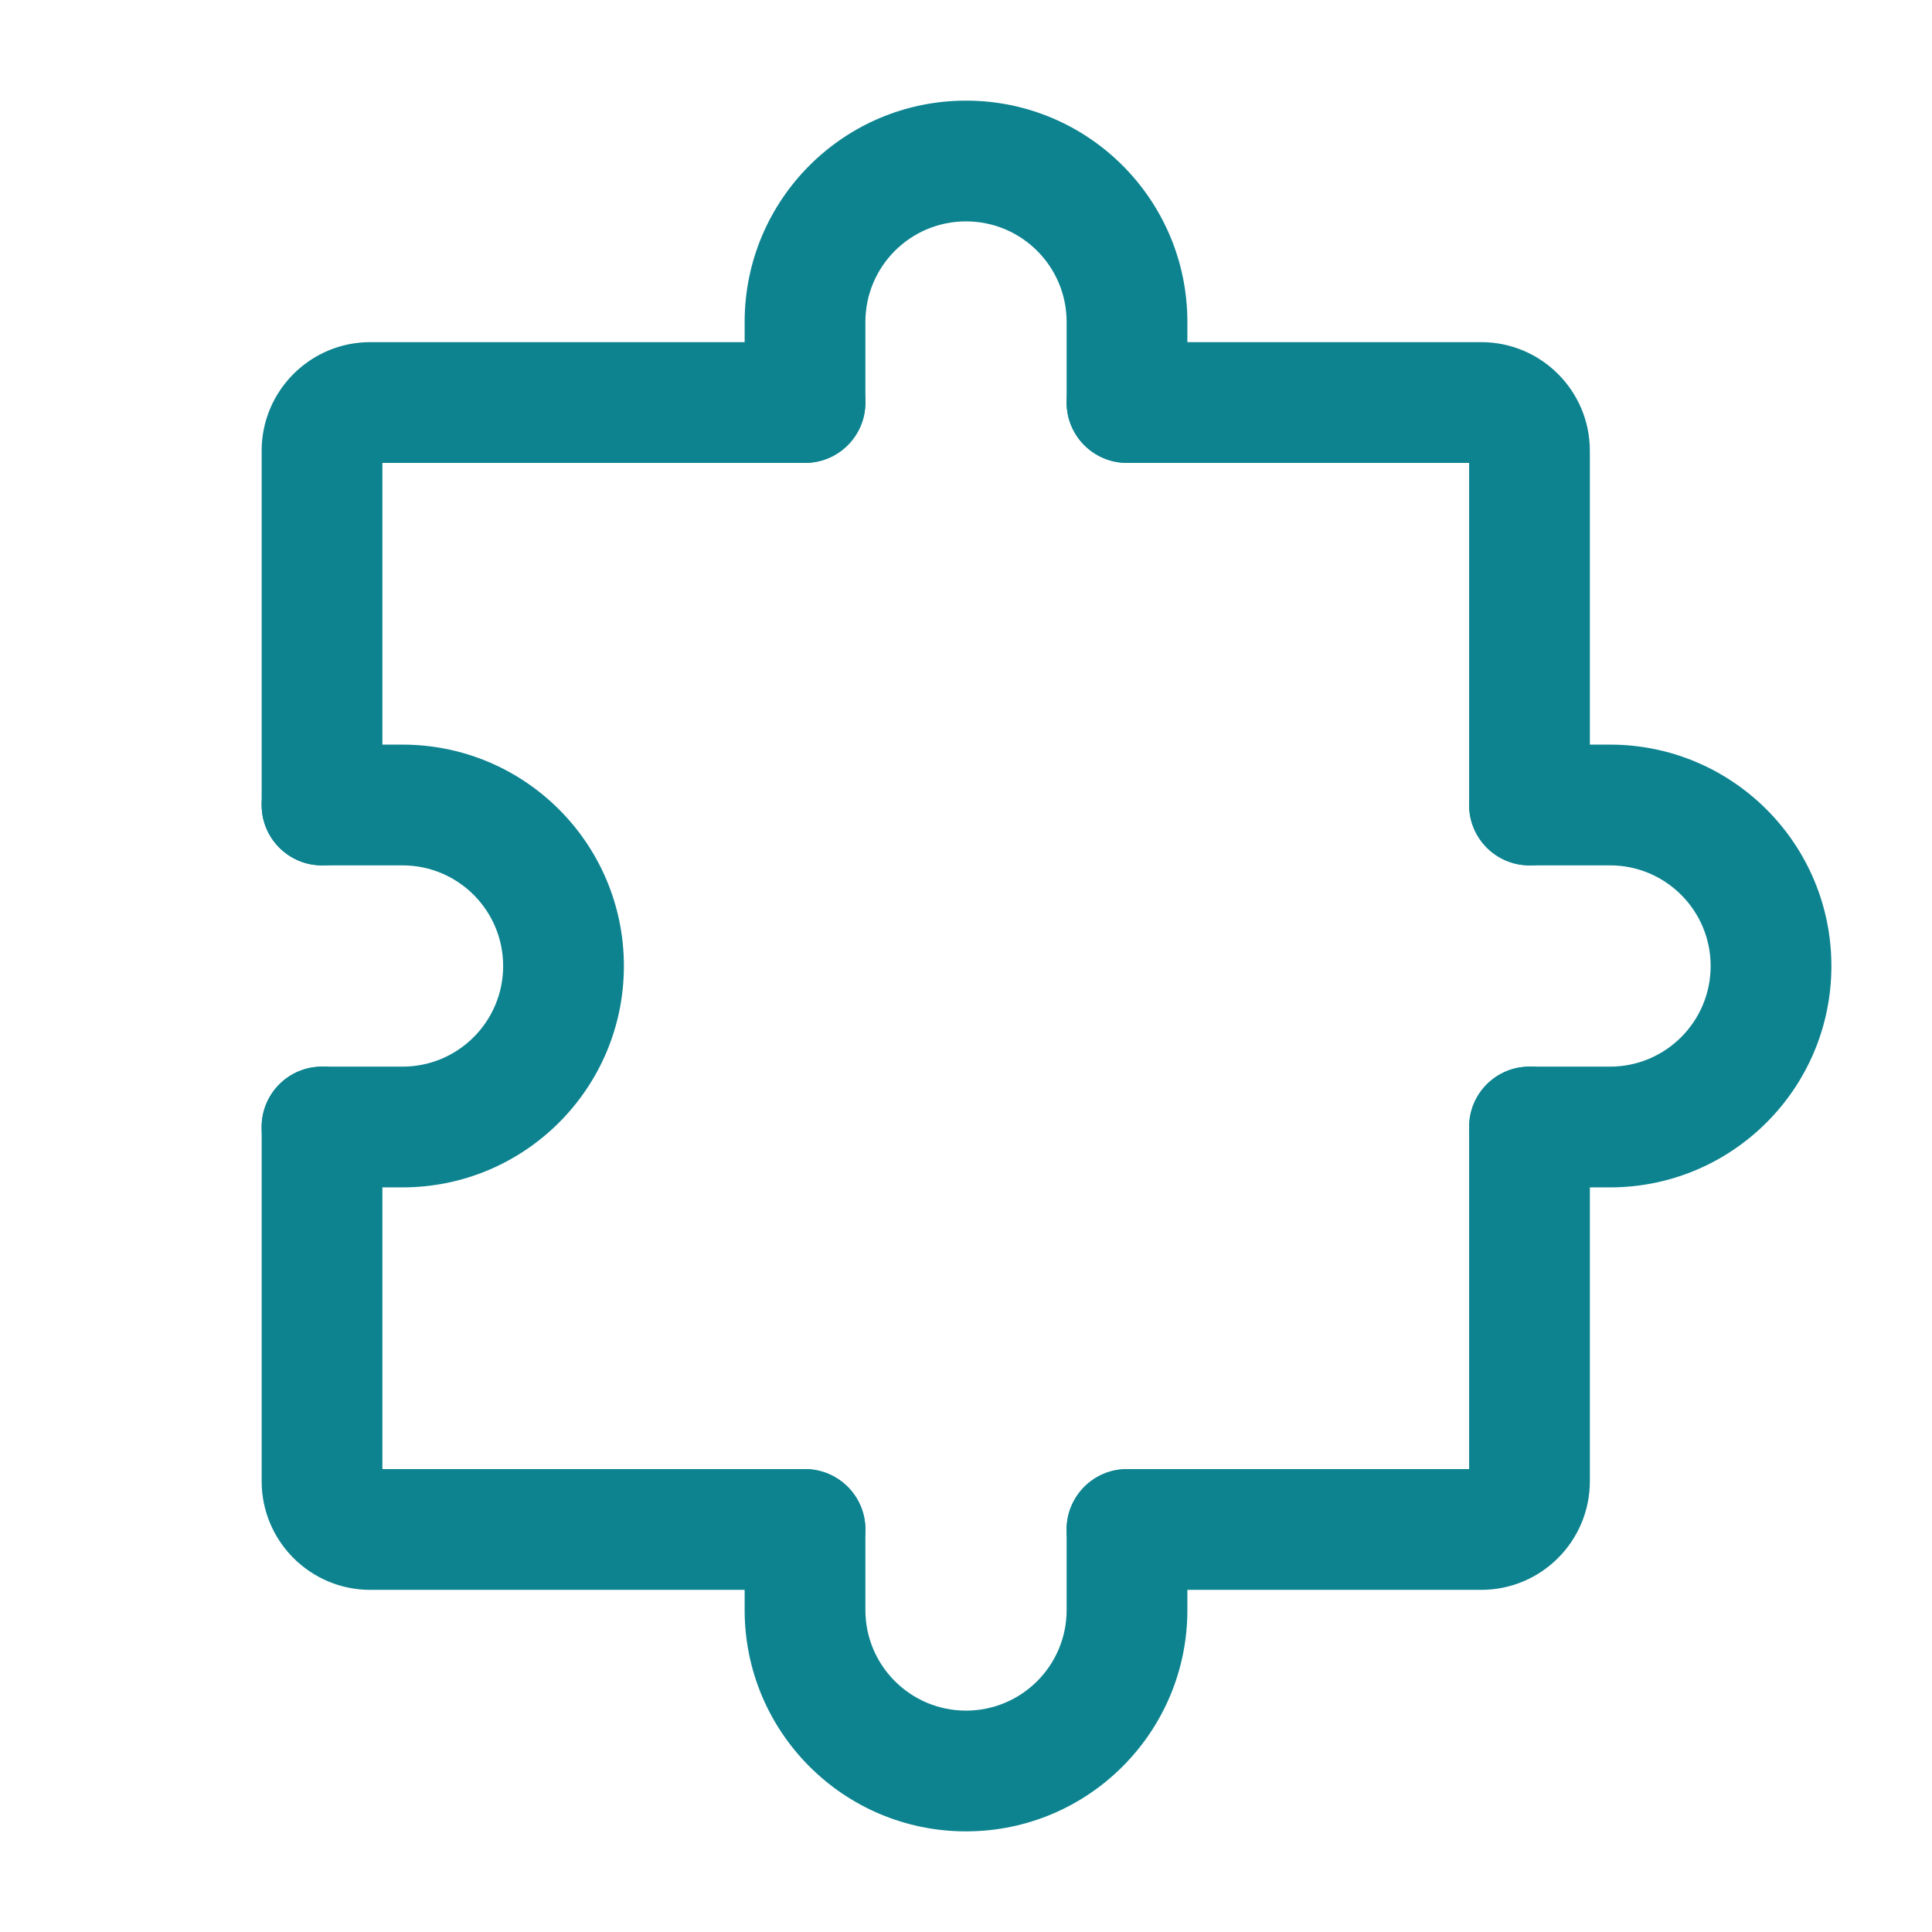 <?xml version="1.0" encoding="UTF-8"?> <svg xmlns="http://www.w3.org/2000/svg" width="68" height="68" viewBox="0 0 68 68" fill="none"><path d="M9.209 39.667C9.209 38.493 10.16 37.542 11.334 37.542C12.508 37.542 13.459 38.493 13.459 39.667V51.708H28.334C29.508 51.708 30.459 52.66 30.459 53.833C30.459 55.007 29.508 55.958 28.334 55.958H13.034C10.922 55.958 9.209 54.246 9.209 52.133V39.667Z" fill="#0D8390"></path><path d="M55.958 52.133C55.958 54.246 54.245 55.958 52.132 55.958H39.666C38.492 55.958 37.541 55.007 37.541 53.833C37.541 52.66 38.492 51.708 39.666 51.708H51.708V39.667C51.708 38.493 52.659 37.542 53.833 37.542C55.006 37.542 55.958 38.493 55.958 39.667V52.133Z" fill="#0D8390"></path><path d="M55.958 28.333C55.958 29.507 55.006 30.458 53.833 30.458C52.659 30.458 51.708 29.507 51.708 28.333V16.292H39.666C38.492 16.292 37.541 15.34 37.541 14.167C37.541 12.993 38.492 12.042 39.666 12.042H52.132C54.245 12.042 55.958 13.755 55.958 15.867V28.333Z" fill="#0D8390"></path><path d="M9.209 28.333V15.867C9.209 13.755 10.922 12.042 13.034 12.042H28.334C29.508 12.042 30.459 12.993 30.459 14.167C30.459 15.34 29.508 16.292 28.334 16.292H13.459V28.333C13.459 29.507 12.508 30.458 11.334 30.458C10.16 30.458 9.209 29.507 9.209 28.333Z" fill="#0D8390"></path><path d="M26.209 56.667V53.833C26.209 52.66 27.16 51.708 28.334 51.708C29.508 51.708 30.459 52.66 30.459 53.833V56.667C30.459 58.623 32.045 60.208 34.001 60.208C35.957 60.208 37.542 58.623 37.542 56.667V53.833C37.542 52.66 38.494 51.708 39.667 51.708C40.841 51.708 41.792 52.66 41.792 53.833V56.667C41.792 60.97 38.304 64.458 34.001 64.458C29.697 64.458 26.209 60.97 26.209 56.667Z" fill="#0D8390"></path><path d="M17.709 34C17.709 32.044 16.123 30.458 14.167 30.458H11.334C10.16 30.458 9.209 29.507 9.209 28.333C9.209 27.16 10.16 26.208 11.334 26.208H14.167C18.471 26.208 21.959 29.697 21.959 34C21.959 38.303 18.471 41.792 14.167 41.792H11.334C10.16 41.792 9.209 40.84 9.209 39.667C9.209 38.493 10.16 37.542 11.334 37.542H14.167C16.123 37.542 17.709 35.956 17.709 34Z" fill="#0D8390"></path><path d="M60.209 34C60.209 32.044 58.623 30.458 56.667 30.458H53.834C52.66 30.458 51.709 29.507 51.709 28.333C51.709 27.16 52.66 26.208 53.834 26.208H56.667C60.971 26.208 64.459 29.697 64.459 34C64.459 38.303 60.971 41.792 56.667 41.792H53.834C52.66 41.792 51.709 40.84 51.709 39.667C51.709 38.493 52.66 37.542 53.834 37.542H56.667C58.623 37.542 60.209 35.956 60.209 34Z" fill="#0D8390"></path><path d="M37.542 14.167V11.333C37.542 9.377 35.957 7.792 34.001 7.792C32.045 7.792 30.459 9.377 30.459 11.333V14.167C30.459 15.34 29.508 16.292 28.334 16.292C27.16 16.292 26.209 15.34 26.209 14.167V11.333C26.209 7.03 29.697 3.542 34.001 3.542C38.304 3.542 41.792 7.03 41.792 11.333V14.167C41.792 15.34 40.841 16.292 39.667 16.292C38.494 16.292 37.542 15.34 37.542 14.167Z" fill="#0D8390"></path></svg> 